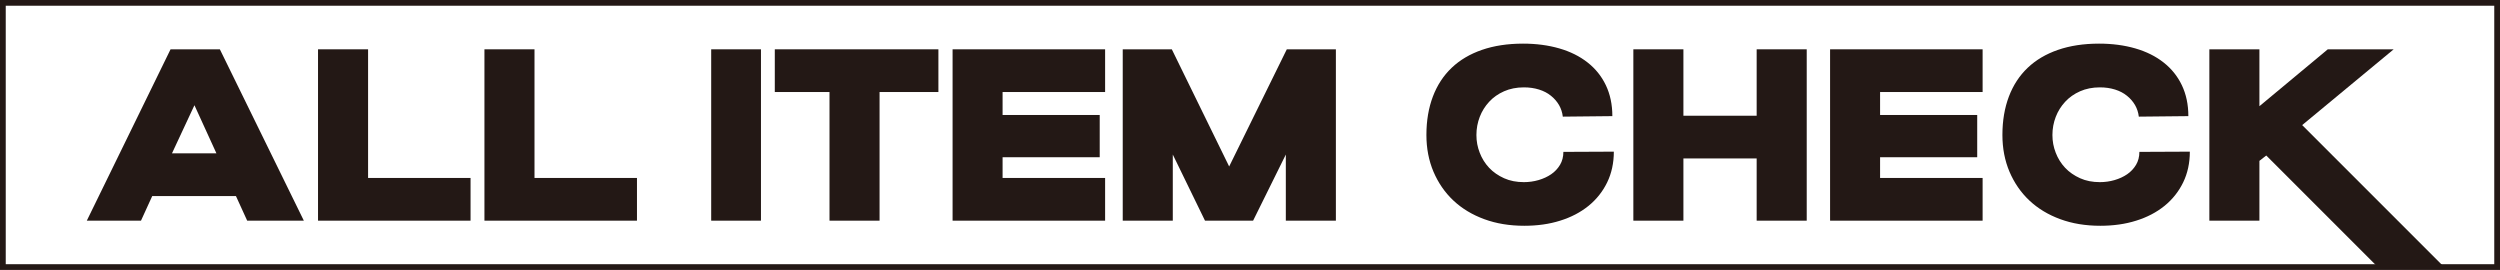 <?xml version="1.0" encoding="UTF-8"?>
<svg id="_レイヤー_2" data-name="レイヤー 2" xmlns="http://www.w3.org/2000/svg" width="435.5" height="47.02" viewBox="0 0 435.5 47.02">
  <defs>
    <style>
      .cls-1 {
        fill: #231815;
      }

      .cls-2 {
        fill: none;
        stroke: #231815;
      }
    </style>
  </defs>
  <g id="DESIGN">
    <g>
      <path class="cls-1" d="M29.71,8.59h8.59l14.63,29.85h-9.87l-1.96-4.29h-14.58l-1.96,4.29h-9.44l14.59-29.85ZM29.96,26.71h7.74l-3.83-8.38-3.91,8.38Z"/>
      <path class="cls-1" d="M81.97,31v7.44h-26.57V8.59h8.72v22.41h17.86Z"/>
      <path class="cls-1" d="M110.96,31v7.44h-26.57V8.59h8.72v22.41h17.86Z"/>
      <path class="cls-1" d="M123.89,8.59h8.67v29.85h-8.67V8.59Z"/>
      <path class="cls-1" d="M163.47,8.59v7.44h-10.25v22.41h-8.72v-22.41h-9.53v-7.44h28.49Z"/>
      <path class="cls-1" d="M165.94,8.59h26.57v7.44h-17.86v4h16.92v7.36h-16.92v3.61h17.86v7.44h-26.57V8.59Z"/>
      <path class="cls-1" d="M195.58,8.59h8.55l9.99,20.41,10.04-20.41h8.55v29.85h-8.72v-11.52l-5.7,11.52h-8.38l-5.61-11.52v11.52h-8.72V8.59Z"/>
      <path class="cls-1" d="M281.13,26.41c0,1.98-.39,3.78-1.17,5.38-.78,1.6-1.87,2.96-3.25,4.08-1.39,1.12-3.03,1.98-4.93,2.57-1.9.6-3.98.89-6.25.89-2.55,0-4.88-.38-6.97-1.15-2.1-.77-3.89-1.85-5.38-3.25-1.49-1.4-2.64-3.08-3.47-5.02-.82-1.94-1.23-4.07-1.23-6.4,0-2.49.38-4.72,1.13-6.7.75-1.97,1.84-3.64,3.27-5,1.43-1.36,3.19-2.4,5.27-3.12,2.08-.72,4.47-1.09,7.16-1.09,2.3,0,4.4.28,6.31.83,1.91.55,3.56,1.37,4.93,2.45,1.38,1.08,2.44,2.4,3.19,3.97.75,1.57,1.13,3.37,1.13,5.38l-8.63.09c-.09-.74-.31-1.41-.66-2.02-.36-.61-.82-1.15-1.41-1.62-.58-.47-1.27-.83-2.07-1.08-.8-.25-1.68-.38-2.64-.38-1.28,0-2.43.23-3.45.68s-1.89,1.06-2.6,1.83c-.71.77-1.26,1.64-1.64,2.63-.38.99-.58,2.04-.58,3.15s.19,2.11.58,3.11c.38.99.93,1.86,1.64,2.62.71.75,1.58,1.35,2.6,1.81s2.17.68,3.45.68c.88,0,1.73-.12,2.56-.36.82-.24,1.56-.58,2.2-1.02.64-.44,1.15-.99,1.54-1.64.38-.65.58-1.4.58-2.25l8.8-.04Z"/>
      <path class="cls-1" d="M284.53,8.59h8.72v11.57h12.76v-11.57h8.72v29.85h-8.72v-10.84h-12.76v10.84h-8.72V8.59Z"/>
      <path class="cls-1" d="M318.8,8.59h26.57v7.44h-17.86v4h16.92v7.36h-16.92v3.61h17.86v7.44h-26.57V8.59Z"/>
      <path class="cls-1" d="M381.47,26.41c0,1.98-.39,3.78-1.17,5.38-.78,1.6-1.87,2.96-3.25,4.08-1.39,1.12-3.03,1.98-4.93,2.57-1.9.6-3.98.89-6.25.89-2.55,0-4.88-.38-6.97-1.15-2.1-.77-3.89-1.85-5.38-3.25-1.49-1.4-2.64-3.08-3.47-5.02-.82-1.94-1.23-4.07-1.23-6.4,0-2.49.38-4.72,1.13-6.7.75-1.97,1.84-3.64,3.27-5,1.43-1.36,3.19-2.4,5.27-3.12,2.08-.72,4.47-1.09,7.16-1.09,2.3,0,4.4.28,6.31.83,1.91.55,3.56,1.37,4.93,2.45,1.38,1.08,2.44,2.4,3.19,3.97.75,1.57,1.13,3.37,1.13,5.38l-8.63.09c-.09-.74-.31-1.41-.66-2.02-.36-.61-.82-1.15-1.41-1.62-.58-.47-1.27-.83-2.07-1.08-.8-.25-1.68-.38-2.64-.38-1.28,0-2.43.23-3.45.68s-1.89,1.06-2.6,1.83c-.71.77-1.26,1.64-1.64,2.63-.38.99-.58,2.04-.58,3.15s.19,2.11.58,3.11c.38.99.93,1.86,1.64,2.62.71.75,1.58,1.35,2.6,1.81s2.17.68,3.45.68c.88,0,1.73-.12,2.56-.36.82-.24,1.56-.58,2.2-1.02.64-.44,1.15-.99,1.54-1.64.38-.65.58-1.4.58-2.25l8.8-.04Z"/>
      <polygon class="cls-1" points="416.98 8.59 405.5 8.59 393.59 18.5 393.59 8.59 384.87 8.59 384.87 38.44 393.59 38.44 393.59 28.02 394.78 27.09 414.23 46.54 425.79 46.54 401.04 21.79 416.98 8.59"/>
    </g>
    <rect class="cls-2" x=".5" y=".5" width="434.5" height="46.02"/>
  </g>
</svg>